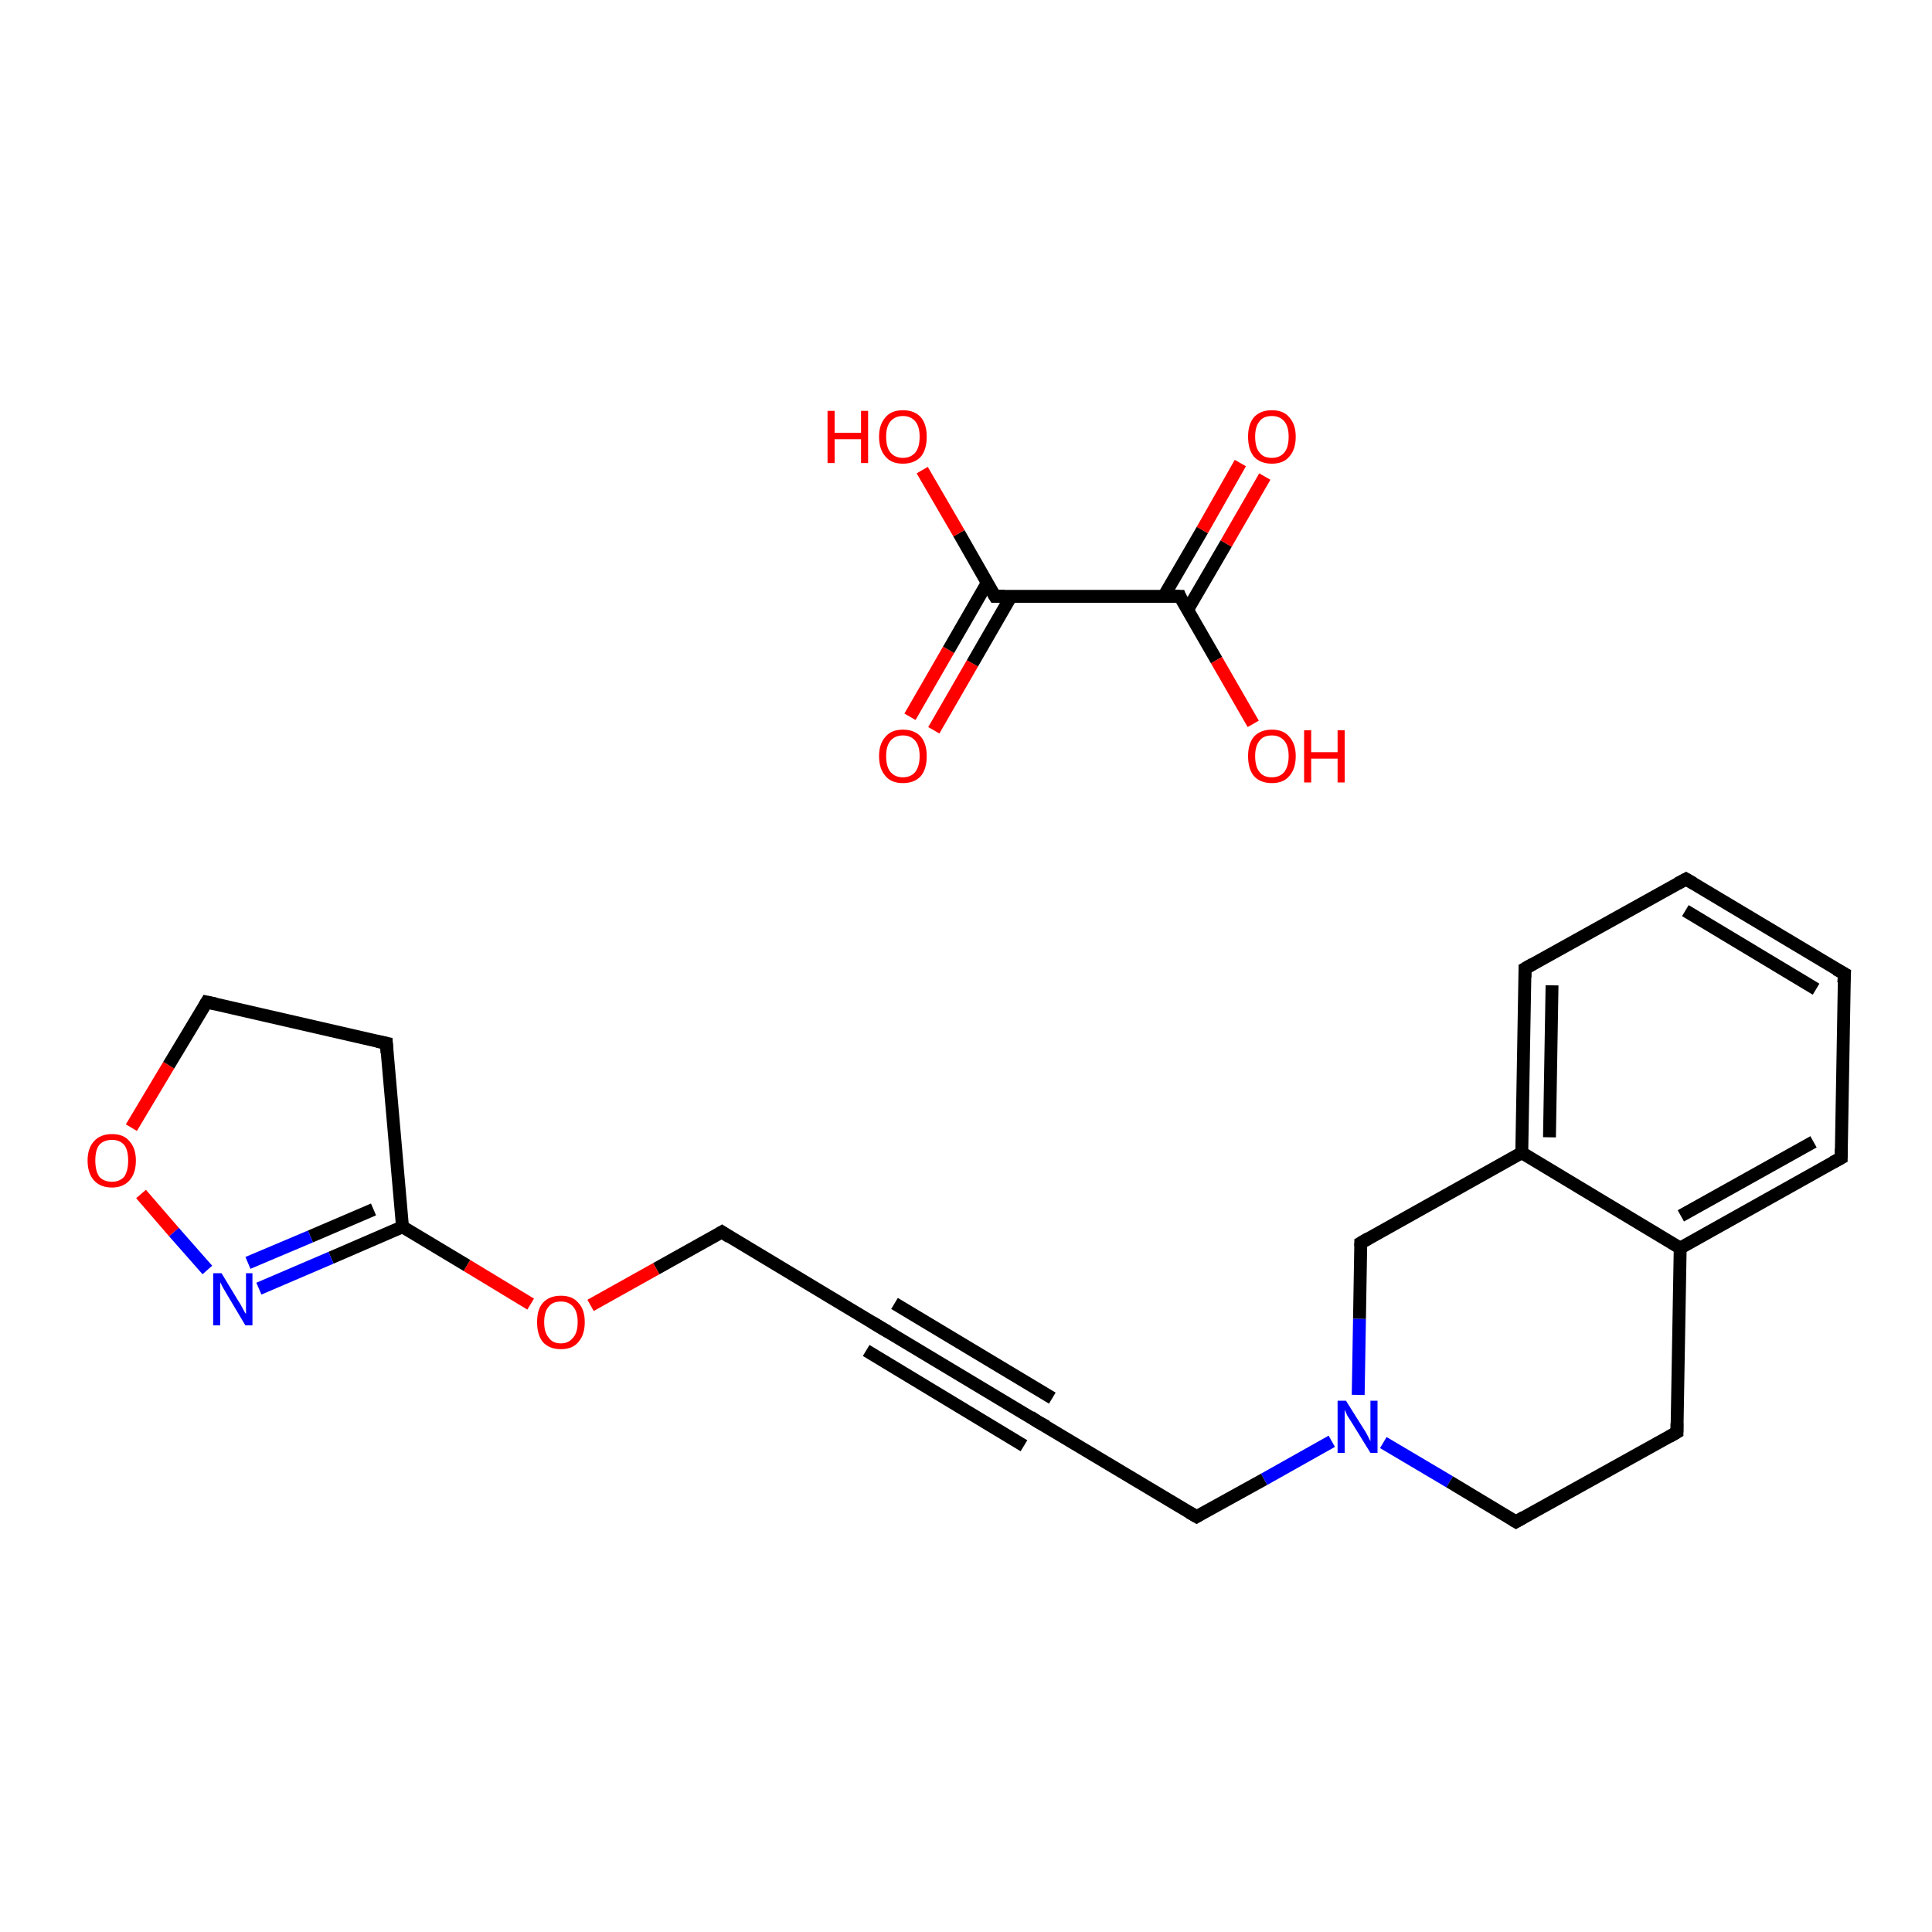 <?xml version='1.0' encoding='iso-8859-1'?>
<svg version='1.1' baseProfile='full'
              xmlns='http://www.w3.org/2000/svg'
                      xmlns:rdkit='http://www.rdkit.org/xml'
                      xmlns:xlink='http://www.w3.org/1999/xlink'
                  xml:space='preserve'
width='300px' height='300px' viewBox='0 0 300 300'>
<!-- END OF HEADER -->
<rect style='opacity:1.0;fill:#FFFFFF;stroke:none' width='300.0' height='300.0' x='0.0' y='0.0'> </rect>
<path class='bond-0 atom-0 atom-1' d='M 136.7,206.1 L 161.2,220.8' style='fill:none;fill-rule:evenodd;stroke:#000000;stroke-width:2.0px;stroke-linecap:butt;stroke-linejoin:miter;stroke-opacity:1' />
<path class='bond-0 atom-0 atom-1' d='M 138.9,202.4 L 163.4,217.1' style='fill:none;fill-rule:evenodd;stroke:#000000;stroke-width:2.0px;stroke-linecap:butt;stroke-linejoin:miter;stroke-opacity:1' />
<path class='bond-0 atom-0 atom-1' d='M 134.5,209.7 L 159.0,224.5' style='fill:none;fill-rule:evenodd;stroke:#000000;stroke-width:2.0px;stroke-linecap:butt;stroke-linejoin:miter;stroke-opacity:1' />
<path class='bond-1 atom-1 atom-2' d='M 161.2,220.8 L 185.8,235.5' style='fill:none;fill-rule:evenodd;stroke:#000000;stroke-width:2.0px;stroke-linecap:butt;stroke-linejoin:miter;stroke-opacity:1' />
<path class='bond-2 atom-2 atom-3' d='M 185.8,235.5 L 196.3,229.7' style='fill:none;fill-rule:evenodd;stroke:#000000;stroke-width:2.0px;stroke-linecap:butt;stroke-linejoin:miter;stroke-opacity:1' />
<path class='bond-2 atom-2 atom-3' d='M 196.3,229.7 L 206.8,223.8' style='fill:none;fill-rule:evenodd;stroke:#0000FF;stroke-width:2.0px;stroke-linecap:butt;stroke-linejoin:miter;stroke-opacity:1' />
<path class='bond-3 atom-3 atom-4' d='M 214.8,224.0 L 225.1,230.1' style='fill:none;fill-rule:evenodd;stroke:#0000FF;stroke-width:2.0px;stroke-linecap:butt;stroke-linejoin:miter;stroke-opacity:1' />
<path class='bond-3 atom-3 atom-4' d='M 225.1,230.1 L 235.4,236.3' style='fill:none;fill-rule:evenodd;stroke:#000000;stroke-width:2.0px;stroke-linecap:butt;stroke-linejoin:miter;stroke-opacity:1' />
<path class='bond-4 atom-4 atom-5' d='M 235.4,236.3 L 260.4,222.4' style='fill:none;fill-rule:evenodd;stroke:#000000;stroke-width:2.0px;stroke-linecap:butt;stroke-linejoin:miter;stroke-opacity:1' />
<path class='bond-5 atom-5 atom-6' d='M 260.4,222.4 L 260.9,193.8' style='fill:none;fill-rule:evenodd;stroke:#000000;stroke-width:2.0px;stroke-linecap:butt;stroke-linejoin:miter;stroke-opacity:1' />
<path class='bond-6 atom-6 atom-7' d='M 260.9,193.8 L 285.9,179.8' style='fill:none;fill-rule:evenodd;stroke:#000000;stroke-width:2.0px;stroke-linecap:butt;stroke-linejoin:miter;stroke-opacity:1' />
<path class='bond-6 atom-6 atom-7' d='M 261.0,188.8 L 281.6,177.3' style='fill:none;fill-rule:evenodd;stroke:#000000;stroke-width:2.0px;stroke-linecap:butt;stroke-linejoin:miter;stroke-opacity:1' />
<path class='bond-7 atom-7 atom-8' d='M 285.9,179.8 L 286.4,151.2' style='fill:none;fill-rule:evenodd;stroke:#000000;stroke-width:2.0px;stroke-linecap:butt;stroke-linejoin:miter;stroke-opacity:1' />
<path class='bond-8 atom-8 atom-9' d='M 286.4,151.2 L 261.8,136.5' style='fill:none;fill-rule:evenodd;stroke:#000000;stroke-width:2.0px;stroke-linecap:butt;stroke-linejoin:miter;stroke-opacity:1' />
<path class='bond-8 atom-8 atom-9' d='M 282.0,153.6 L 261.7,141.4' style='fill:none;fill-rule:evenodd;stroke:#000000;stroke-width:2.0px;stroke-linecap:butt;stroke-linejoin:miter;stroke-opacity:1' />
<path class='bond-9 atom-9 atom-10' d='M 261.8,136.5 L 236.8,150.4' style='fill:none;fill-rule:evenodd;stroke:#000000;stroke-width:2.0px;stroke-linecap:butt;stroke-linejoin:miter;stroke-opacity:1' />
<path class='bond-10 atom-10 atom-11' d='M 236.8,150.4 L 236.3,179.0' style='fill:none;fill-rule:evenodd;stroke:#000000;stroke-width:2.0px;stroke-linecap:butt;stroke-linejoin:miter;stroke-opacity:1' />
<path class='bond-10 atom-10 atom-11' d='M 241.0,153.0 L 240.6,176.6' style='fill:none;fill-rule:evenodd;stroke:#000000;stroke-width:2.0px;stroke-linecap:butt;stroke-linejoin:miter;stroke-opacity:1' />
<path class='bond-11 atom-11 atom-12' d='M 236.3,179.0 L 211.3,193.0' style='fill:none;fill-rule:evenodd;stroke:#000000;stroke-width:2.0px;stroke-linecap:butt;stroke-linejoin:miter;stroke-opacity:1' />
<path class='bond-12 atom-0 atom-13' d='M 136.7,206.1 L 112.1,191.3' style='fill:none;fill-rule:evenodd;stroke:#000000;stroke-width:2.0px;stroke-linecap:butt;stroke-linejoin:miter;stroke-opacity:1' />
<path class='bond-13 atom-13 atom-14' d='M 112.1,191.3 L 101.9,197.0' style='fill:none;fill-rule:evenodd;stroke:#000000;stroke-width:2.0px;stroke-linecap:butt;stroke-linejoin:miter;stroke-opacity:1' />
<path class='bond-13 atom-13 atom-14' d='M 101.9,197.0 L 91.7,202.7' style='fill:none;fill-rule:evenodd;stroke:#FF0000;stroke-width:2.0px;stroke-linecap:butt;stroke-linejoin:miter;stroke-opacity:1' />
<path class='bond-14 atom-14 atom-15' d='M 82.4,202.5 L 72.5,196.5' style='fill:none;fill-rule:evenodd;stroke:#FF0000;stroke-width:2.0px;stroke-linecap:butt;stroke-linejoin:miter;stroke-opacity:1' />
<path class='bond-14 atom-14 atom-15' d='M 72.5,196.5 L 62.5,190.5' style='fill:none;fill-rule:evenodd;stroke:#000000;stroke-width:2.0px;stroke-linecap:butt;stroke-linejoin:miter;stroke-opacity:1' />
<path class='bond-15 atom-15 atom-16' d='M 62.5,190.5 L 51.4,195.3' style='fill:none;fill-rule:evenodd;stroke:#000000;stroke-width:2.0px;stroke-linecap:butt;stroke-linejoin:miter;stroke-opacity:1' />
<path class='bond-15 atom-15 atom-16' d='M 51.4,195.3 L 40.2,200.1' style='fill:none;fill-rule:evenodd;stroke:#0000FF;stroke-width:2.0px;stroke-linecap:butt;stroke-linejoin:miter;stroke-opacity:1' />
<path class='bond-15 atom-15 atom-16' d='M 58.0,187.8 L 48.2,192.0' style='fill:none;fill-rule:evenodd;stroke:#000000;stroke-width:2.0px;stroke-linecap:butt;stroke-linejoin:miter;stroke-opacity:1' />
<path class='bond-15 atom-15 atom-16' d='M 48.2,192.0 L 38.5,196.1' style='fill:none;fill-rule:evenodd;stroke:#0000FF;stroke-width:2.0px;stroke-linecap:butt;stroke-linejoin:miter;stroke-opacity:1' />
<path class='bond-16 atom-16 atom-17' d='M 32.2,197.2 L 27.0,191.3' style='fill:none;fill-rule:evenodd;stroke:#0000FF;stroke-width:2.0px;stroke-linecap:butt;stroke-linejoin:miter;stroke-opacity:1' />
<path class='bond-16 atom-16 atom-17' d='M 27.0,191.3 L 21.9,185.4' style='fill:none;fill-rule:evenodd;stroke:#FF0000;stroke-width:2.0px;stroke-linecap:butt;stroke-linejoin:miter;stroke-opacity:1' />
<path class='bond-17 atom-17 atom-18' d='M 20.4,175.1 L 26.2,165.4' style='fill:none;fill-rule:evenodd;stroke:#FF0000;stroke-width:2.0px;stroke-linecap:butt;stroke-linejoin:miter;stroke-opacity:1' />
<path class='bond-17 atom-17 atom-18' d='M 26.2,165.4 L 32.1,155.6' style='fill:none;fill-rule:evenodd;stroke:#000000;stroke-width:2.0px;stroke-linecap:butt;stroke-linejoin:miter;stroke-opacity:1' />
<path class='bond-18 atom-18 atom-19' d='M 32.1,155.6 L 60.0,162.0' style='fill:none;fill-rule:evenodd;stroke:#000000;stroke-width:2.0px;stroke-linecap:butt;stroke-linejoin:miter;stroke-opacity:1' />
<path class='bond-19 atom-20 atom-21' d='M 141.3,111.3 L 147.3,100.9' style='fill:none;fill-rule:evenodd;stroke:#FF0000;stroke-width:2.0px;stroke-linecap:butt;stroke-linejoin:miter;stroke-opacity:1' />
<path class='bond-19 atom-20 atom-21' d='M 147.3,100.9 L 153.3,90.5' style='fill:none;fill-rule:evenodd;stroke:#000000;stroke-width:2.0px;stroke-linecap:butt;stroke-linejoin:miter;stroke-opacity:1' />
<path class='bond-19 atom-20 atom-21' d='M 145.0,113.4 L 151.0,103.0' style='fill:none;fill-rule:evenodd;stroke:#FF0000;stroke-width:2.0px;stroke-linecap:butt;stroke-linejoin:miter;stroke-opacity:1' />
<path class='bond-19 atom-20 atom-21' d='M 151.0,103.0 L 157.0,92.6' style='fill:none;fill-rule:evenodd;stroke:#000000;stroke-width:2.0px;stroke-linecap:butt;stroke-linejoin:miter;stroke-opacity:1' />
<path class='bond-20 atom-21 atom-22' d='M 154.5,92.6 L 148.9,82.8' style='fill:none;fill-rule:evenodd;stroke:#000000;stroke-width:2.0px;stroke-linecap:butt;stroke-linejoin:miter;stroke-opacity:1' />
<path class='bond-20 atom-21 atom-22' d='M 148.9,82.8 L 143.2,73.0' style='fill:none;fill-rule:evenodd;stroke:#FF0000;stroke-width:2.0px;stroke-linecap:butt;stroke-linejoin:miter;stroke-opacity:1' />
<path class='bond-21 atom-21 atom-23' d='M 154.5,92.6 L 183.2,92.6' style='fill:none;fill-rule:evenodd;stroke:#000000;stroke-width:2.0px;stroke-linecap:butt;stroke-linejoin:miter;stroke-opacity:1' />
<path class='bond-22 atom-23 atom-24' d='M 184.4,94.7 L 190.4,84.4' style='fill:none;fill-rule:evenodd;stroke:#000000;stroke-width:2.0px;stroke-linecap:butt;stroke-linejoin:miter;stroke-opacity:1' />
<path class='bond-22 atom-23 atom-24' d='M 190.4,84.4 L 196.4,74.0' style='fill:none;fill-rule:evenodd;stroke:#FF0000;stroke-width:2.0px;stroke-linecap:butt;stroke-linejoin:miter;stroke-opacity:1' />
<path class='bond-22 atom-23 atom-24' d='M 180.7,92.6 L 186.7,82.3' style='fill:none;fill-rule:evenodd;stroke:#000000;stroke-width:2.0px;stroke-linecap:butt;stroke-linejoin:miter;stroke-opacity:1' />
<path class='bond-22 atom-23 atom-24' d='M 186.7,82.3 L 192.6,71.9' style='fill:none;fill-rule:evenodd;stroke:#FF0000;stroke-width:2.0px;stroke-linecap:butt;stroke-linejoin:miter;stroke-opacity:1' />
<path class='bond-23 atom-23 atom-25' d='M 183.2,92.6 L 188.9,102.5' style='fill:none;fill-rule:evenodd;stroke:#000000;stroke-width:2.0px;stroke-linecap:butt;stroke-linejoin:miter;stroke-opacity:1' />
<path class='bond-23 atom-23 atom-25' d='M 188.9,102.5 L 194.6,112.4' style='fill:none;fill-rule:evenodd;stroke:#FF0000;stroke-width:2.0px;stroke-linecap:butt;stroke-linejoin:miter;stroke-opacity:1' />
<path class='bond-24 atom-12 atom-3' d='M 211.3,193.0 L 211.1,204.8' style='fill:none;fill-rule:evenodd;stroke:#000000;stroke-width:2.0px;stroke-linecap:butt;stroke-linejoin:miter;stroke-opacity:1' />
<path class='bond-24 atom-12 atom-3' d='M 211.1,204.8 L 210.9,216.6' style='fill:none;fill-rule:evenodd;stroke:#0000FF;stroke-width:2.0px;stroke-linecap:butt;stroke-linejoin:miter;stroke-opacity:1' />
<path class='bond-25 atom-19 atom-15' d='M 60.0,162.0 L 62.5,190.5' style='fill:none;fill-rule:evenodd;stroke:#000000;stroke-width:2.0px;stroke-linecap:butt;stroke-linejoin:miter;stroke-opacity:1' />
<path class='bond-26 atom-11 atom-6' d='M 236.3,179.0 L 260.9,193.8' style='fill:none;fill-rule:evenodd;stroke:#000000;stroke-width:2.0px;stroke-linecap:butt;stroke-linejoin:miter;stroke-opacity:1' />
<path d='M 137.9,206.8 L 136.7,206.1 L 135.4,205.3' style='fill:none;stroke:#000000;stroke-width:2.0px;stroke-linecap:butt;stroke-linejoin:miter;stroke-opacity:1;' />
<path d='M 160.0,220.0 L 161.2,220.8 L 162.5,221.5' style='fill:none;stroke:#000000;stroke-width:2.0px;stroke-linecap:butt;stroke-linejoin:miter;stroke-opacity:1;' />
<path d='M 184.6,234.8 L 185.8,235.5 L 186.3,235.2' style='fill:none;stroke:#000000;stroke-width:2.0px;stroke-linecap:butt;stroke-linejoin:miter;stroke-opacity:1;' />
<path d='M 234.9,236.0 L 235.4,236.3 L 236.6,235.6' style='fill:none;stroke:#000000;stroke-width:2.0px;stroke-linecap:butt;stroke-linejoin:miter;stroke-opacity:1;' />
<path d='M 259.2,223.1 L 260.4,222.4 L 260.4,221.0' style='fill:none;stroke:#000000;stroke-width:2.0px;stroke-linecap:butt;stroke-linejoin:miter;stroke-opacity:1;' />
<path d='M 284.6,180.5 L 285.9,179.8 L 285.9,178.4' style='fill:none;stroke:#000000;stroke-width:2.0px;stroke-linecap:butt;stroke-linejoin:miter;stroke-opacity:1;' />
<path d='M 286.3,152.6 L 286.4,151.2 L 285.1,150.5' style='fill:none;stroke:#000000;stroke-width:2.0px;stroke-linecap:butt;stroke-linejoin:miter;stroke-opacity:1;' />
<path d='M 263.0,137.2 L 261.8,136.5 L 260.5,137.2' style='fill:none;stroke:#000000;stroke-width:2.0px;stroke-linecap:butt;stroke-linejoin:miter;stroke-opacity:1;' />
<path d='M 238.0,149.7 L 236.8,150.4 L 236.8,151.8' style='fill:none;stroke:#000000;stroke-width:2.0px;stroke-linecap:butt;stroke-linejoin:miter;stroke-opacity:1;' />
<path d='M 212.5,192.3 L 211.3,193.0 L 211.3,193.5' style='fill:none;stroke:#000000;stroke-width:2.0px;stroke-linecap:butt;stroke-linejoin:miter;stroke-opacity:1;' />
<path d='M 113.3,192.1 L 112.1,191.3 L 111.6,191.6' style='fill:none;stroke:#000000;stroke-width:2.0px;stroke-linecap:butt;stroke-linejoin:miter;stroke-opacity:1;' />
<path d='M 31.8,156.1 L 32.1,155.6 L 33.5,155.9' style='fill:none;stroke:#000000;stroke-width:2.0px;stroke-linecap:butt;stroke-linejoin:miter;stroke-opacity:1;' />
<path d='M 58.6,161.7 L 60.0,162.0 L 60.1,163.5' style='fill:none;stroke:#000000;stroke-width:2.0px;stroke-linecap:butt;stroke-linejoin:miter;stroke-opacity:1;' />
<path d='M 154.2,92.1 L 154.5,92.6 L 156.0,92.6' style='fill:none;stroke:#000000;stroke-width:2.0px;stroke-linecap:butt;stroke-linejoin:miter;stroke-opacity:1;' />
<path d='M 181.7,92.6 L 183.2,92.6 L 183.4,93.1' style='fill:none;stroke:#000000;stroke-width:2.0px;stroke-linecap:butt;stroke-linejoin:miter;stroke-opacity:1;' />
<path class='atom-3' d='M 209.0 217.5
L 211.7 221.8
Q 212.0 222.2, 212.4 223.0
Q 212.8 223.8, 212.8 223.8
L 212.8 217.5
L 213.9 217.5
L 213.9 225.6
L 212.8 225.6
L 209.9 220.9
Q 209.6 220.4, 209.2 219.8
Q 208.9 219.1, 208.8 218.9
L 208.8 225.6
L 207.7 225.6
L 207.7 217.5
L 209.0 217.5
' fill='#0000FF'/>
<path class='atom-14' d='M 83.4 205.3
Q 83.4 203.3, 84.3 202.3
Q 85.3 201.2, 87.1 201.2
Q 88.9 201.2, 89.8 202.3
Q 90.8 203.3, 90.8 205.3
Q 90.8 207.3, 89.8 208.4
Q 88.9 209.5, 87.1 209.5
Q 85.3 209.5, 84.3 208.4
Q 83.4 207.3, 83.4 205.3
M 87.1 208.6
Q 88.3 208.6, 89.0 207.7
Q 89.7 206.9, 89.7 205.3
Q 89.7 203.7, 89.0 202.9
Q 88.3 202.1, 87.1 202.1
Q 85.8 202.1, 85.2 202.9
Q 84.5 203.7, 84.5 205.3
Q 84.5 206.9, 85.2 207.7
Q 85.8 208.6, 87.1 208.6
' fill='#FF0000'/>
<path class='atom-16' d='M 34.4 197.7
L 37.0 202.0
Q 37.3 202.4, 37.7 203.2
Q 38.1 204.0, 38.2 204.0
L 38.2 197.7
L 39.2 197.7
L 39.2 205.8
L 38.1 205.8
L 35.3 201.1
Q 35.0 200.6, 34.6 199.9
Q 34.3 199.3, 34.2 199.1
L 34.2 205.8
L 33.1 205.8
L 33.1 197.7
L 34.4 197.7
' fill='#0000FF'/>
<path class='atom-17' d='M 13.6 180.2
Q 13.6 178.3, 14.6 177.2
Q 15.6 176.1, 17.4 176.1
Q 19.2 176.1, 20.1 177.2
Q 21.1 178.3, 21.1 180.2
Q 21.1 182.2, 20.1 183.3
Q 19.1 184.4, 17.4 184.4
Q 15.6 184.4, 14.6 183.3
Q 13.6 182.2, 13.6 180.2
M 17.4 183.5
Q 18.6 183.5, 19.3 182.7
Q 19.9 181.8, 19.9 180.2
Q 19.9 178.6, 19.3 177.8
Q 18.6 177.0, 17.4 177.0
Q 16.1 177.0, 15.4 177.8
Q 14.8 178.6, 14.8 180.2
Q 14.8 181.8, 15.4 182.7
Q 16.1 183.5, 17.4 183.5
' fill='#FF0000'/>
<path class='atom-20' d='M 136.5 117.4
Q 136.5 115.5, 137.5 114.4
Q 138.4 113.3, 140.2 113.3
Q 142.0 113.3, 143.0 114.4
Q 143.9 115.5, 143.9 117.4
Q 143.9 119.4, 143.0 120.5
Q 142.0 121.6, 140.2 121.6
Q 138.4 121.6, 137.5 120.5
Q 136.5 119.4, 136.5 117.4
M 140.2 120.7
Q 141.4 120.7, 142.1 119.9
Q 142.8 119.0, 142.8 117.4
Q 142.8 115.8, 142.1 115.0
Q 141.4 114.2, 140.2 114.2
Q 139.0 114.2, 138.3 115.0
Q 137.6 115.8, 137.6 117.4
Q 137.6 119.1, 138.3 119.9
Q 139.0 120.7, 140.2 120.7
' fill='#FF0000'/>
<path class='atom-22' d='M 128.5 63.8
L 129.6 63.8
L 129.6 67.2
L 133.7 67.2
L 133.7 63.8
L 134.8 63.8
L 134.8 71.9
L 133.7 71.9
L 133.7 68.2
L 129.6 68.2
L 129.6 71.9
L 128.5 71.9
L 128.5 63.8
' fill='#FF0000'/>
<path class='atom-22' d='M 136.5 67.8
Q 136.5 65.9, 137.5 64.8
Q 138.4 63.7, 140.2 63.7
Q 142.0 63.7, 143.0 64.8
Q 143.9 65.9, 143.9 67.8
Q 143.9 69.8, 143.0 70.9
Q 142.0 72.0, 140.2 72.0
Q 138.4 72.0, 137.5 70.9
Q 136.5 69.8, 136.5 67.8
M 140.2 71.1
Q 141.4 71.1, 142.1 70.3
Q 142.8 69.5, 142.8 67.8
Q 142.8 66.2, 142.1 65.4
Q 141.4 64.6, 140.2 64.6
Q 139.0 64.6, 138.3 65.4
Q 137.6 66.2, 137.6 67.8
Q 137.6 69.5, 138.3 70.3
Q 139.0 71.1, 140.2 71.1
' fill='#FF0000'/>
<path class='atom-24' d='M 193.8 67.8
Q 193.8 65.9, 194.7 64.8
Q 195.7 63.7, 197.5 63.7
Q 199.3 63.7, 200.2 64.8
Q 201.2 65.9, 201.2 67.8
Q 201.2 69.8, 200.2 70.9
Q 199.3 72.0, 197.5 72.0
Q 195.7 72.0, 194.7 70.9
Q 193.8 69.8, 193.8 67.8
M 197.5 71.1
Q 198.7 71.1, 199.4 70.3
Q 200.1 69.5, 200.1 67.8
Q 200.1 66.2, 199.4 65.4
Q 198.7 64.6, 197.5 64.6
Q 196.2 64.6, 195.6 65.4
Q 194.9 66.2, 194.9 67.8
Q 194.9 69.5, 195.6 70.3
Q 196.2 71.1, 197.5 71.1
' fill='#FF0000'/>
<path class='atom-25' d='M 193.8 117.4
Q 193.8 115.5, 194.7 114.4
Q 195.7 113.3, 197.5 113.3
Q 199.3 113.3, 200.2 114.4
Q 201.2 115.5, 201.2 117.4
Q 201.2 119.4, 200.2 120.5
Q 199.3 121.6, 197.5 121.6
Q 195.7 121.6, 194.7 120.5
Q 193.8 119.4, 193.8 117.4
M 197.5 120.7
Q 198.7 120.7, 199.4 119.9
Q 200.1 119.0, 200.1 117.4
Q 200.1 115.8, 199.4 115.0
Q 198.7 114.2, 197.5 114.2
Q 196.2 114.2, 195.6 115.0
Q 194.9 115.8, 194.9 117.4
Q 194.9 119.1, 195.6 119.9
Q 196.2 120.7, 197.5 120.7
' fill='#FF0000'/>
<path class='atom-25' d='M 202.5 113.4
L 203.6 113.4
L 203.6 116.8
L 207.7 116.8
L 207.7 113.4
L 208.8 113.4
L 208.8 121.5
L 207.7 121.5
L 207.7 117.8
L 203.6 117.8
L 203.6 121.5
L 202.5 121.5
L 202.5 113.4
' fill='#FF0000'/>
</svg>
